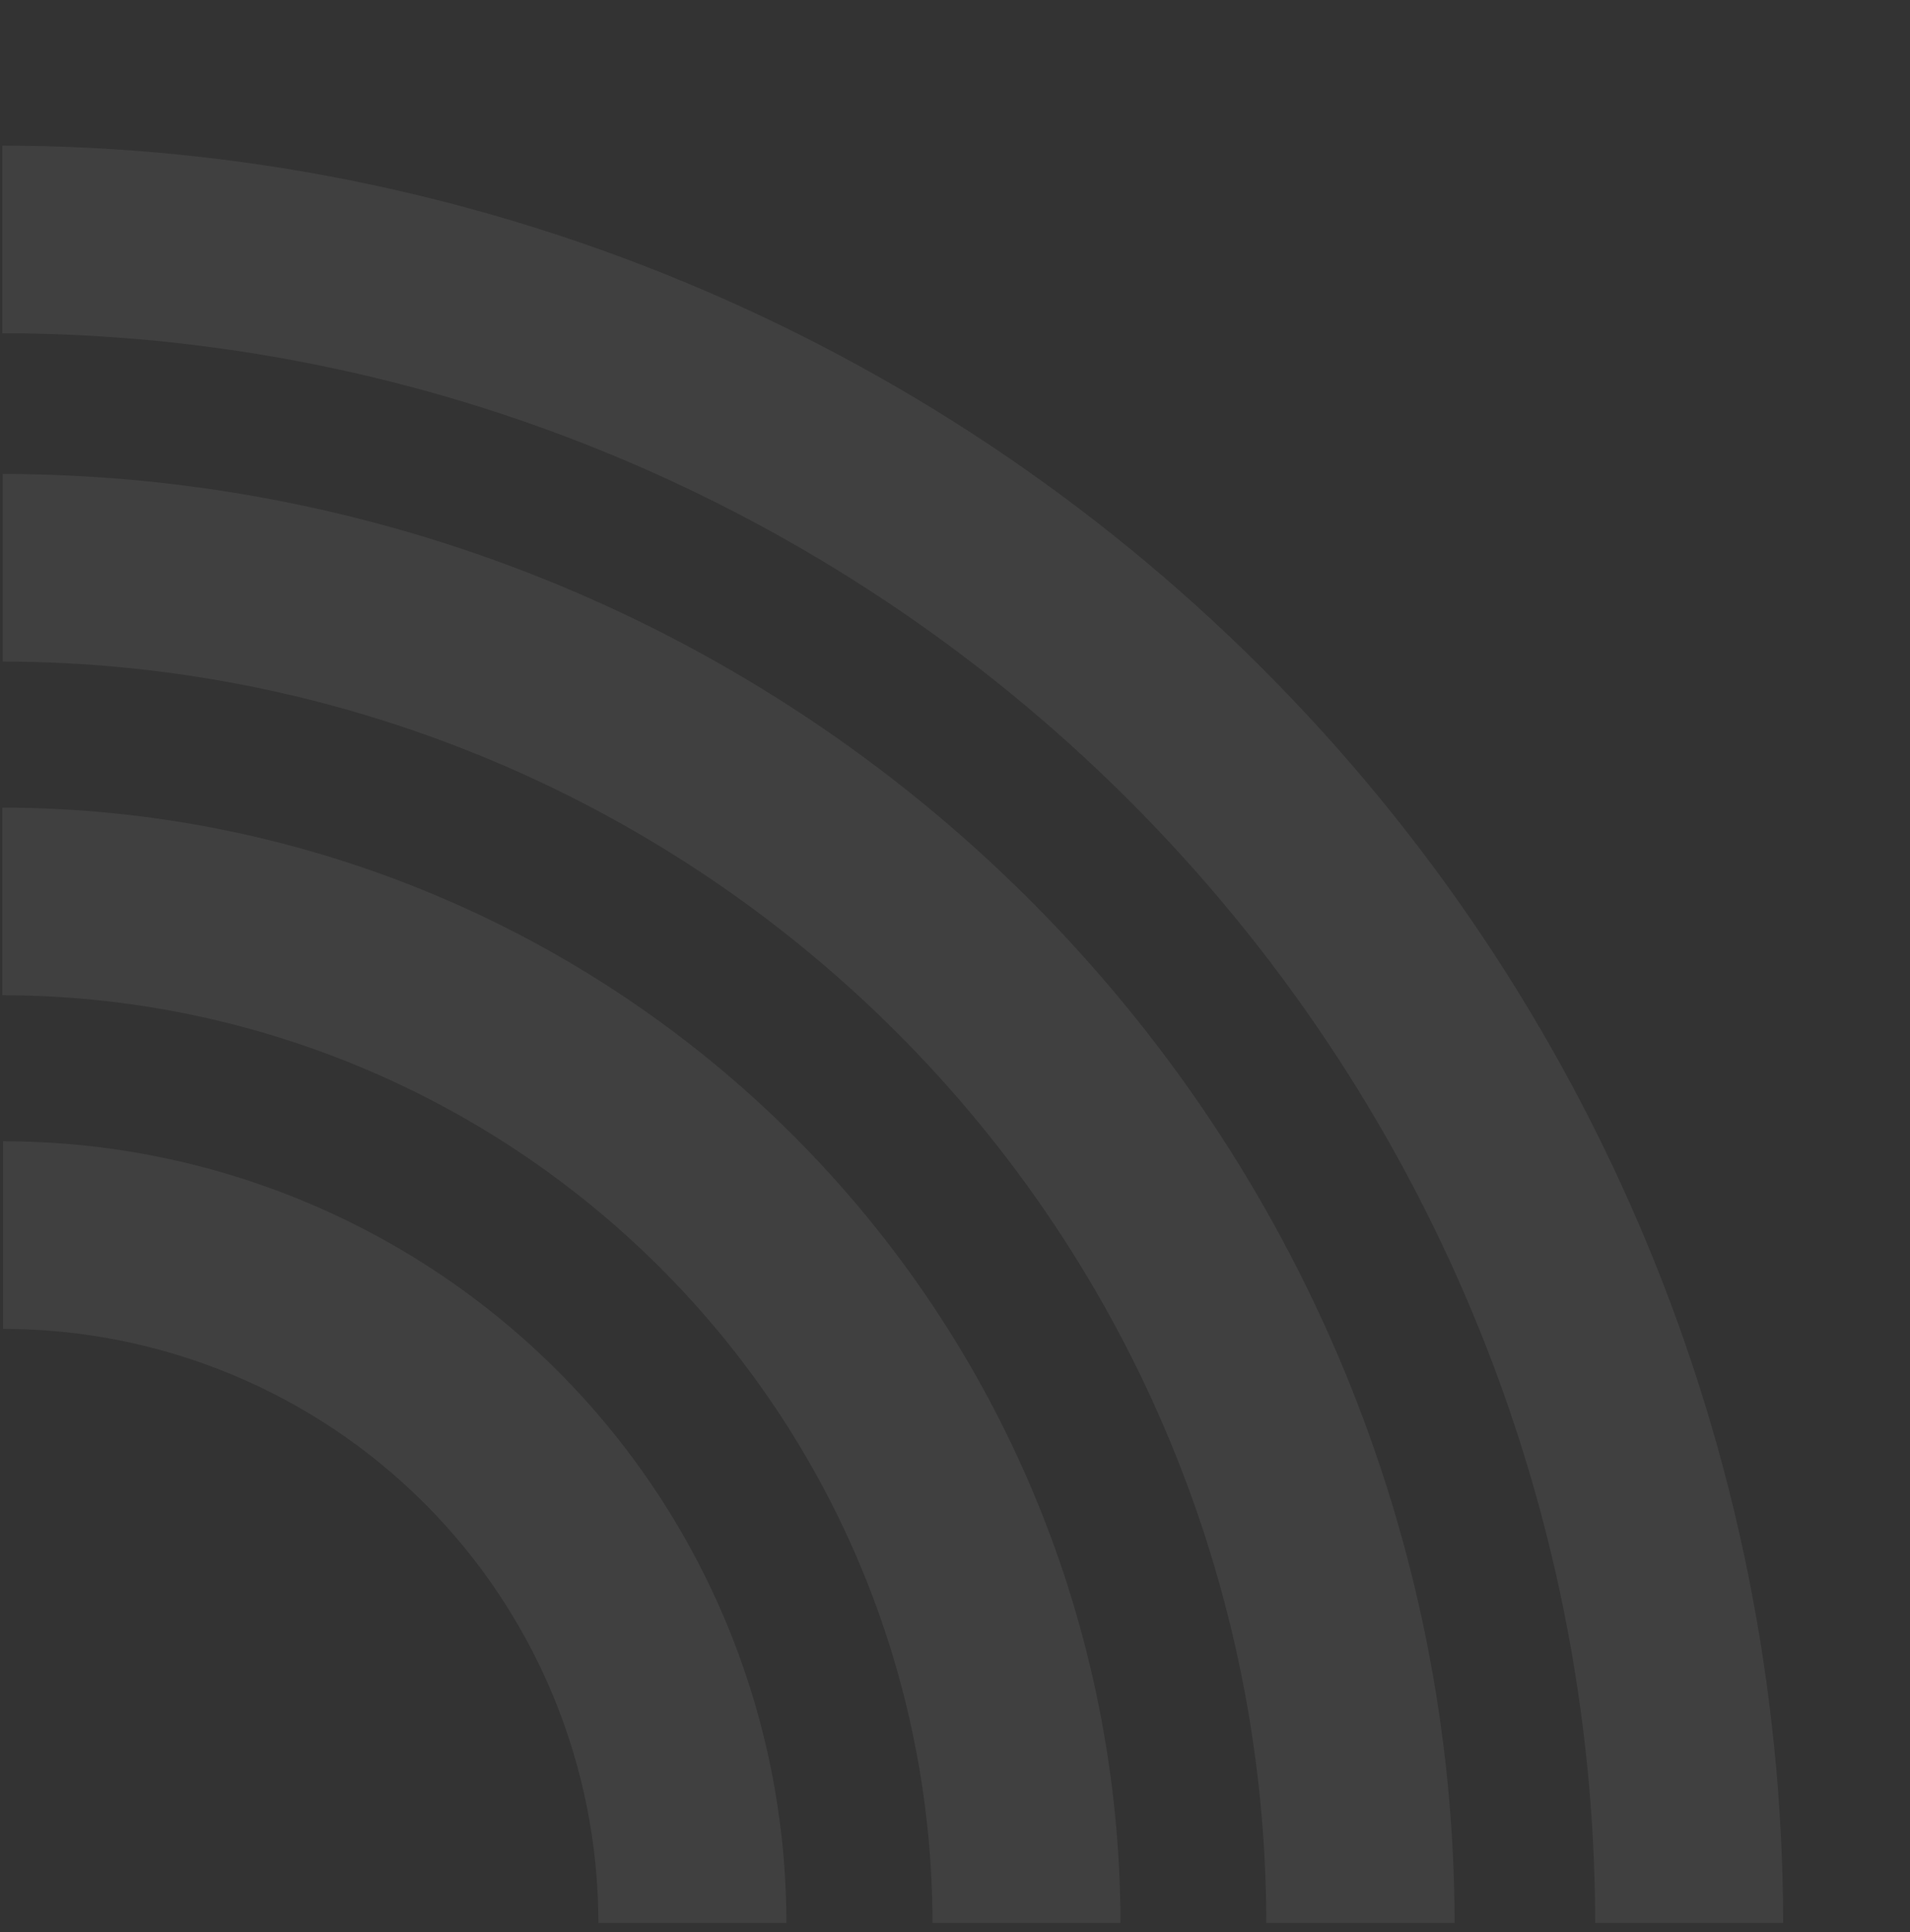 <?xml version="1.0" encoding="UTF-8"?> <svg xmlns="http://www.w3.org/2000/svg" width="268" height="271" viewBox="0 0 268 271" fill="none"><rect x="0" y="0" width="268" height="271" fill="#333333" stroke="none"/> <g opacity="0.08"> <path d="M110.34 269.745H83.962C83.962 247.642 75.161 226.444 59.496 210.814C43.83 195.185 22.584 186.405 0.43 186.405V160.086C29.58 160.086 57.536 171.64 78.148 192.205C98.76 212.77 110.34 240.662 110.34 269.745Z" fill="white" fill-opacity="0.8"></path> <path d="M157.222 269.746H130.844C130.797 235.229 117.027 202.14 92.556 177.741C68.084 153.342 34.911 139.626 0.314 139.603V113.285C41.915 113.331 81.798 129.84 111.214 159.188C140.629 188.537 157.176 228.328 157.222 269.833" fill="white" fill-opacity="0.8"></path> <path d="M204.059 269.745H177.68C177.634 222.838 158.94 177.865 125.699 144.693C92.459 111.521 47.388 92.858 0.373 92.8V66.482C54.384 66.552 106.163 87.989 144.354 126.093C182.546 164.198 204.033 215.858 204.103 269.745" fill="white" fill-opacity="0.8"></path> <path d="M250.206 269.745H223.828C223.758 210.622 200.187 153.941 158.285 112.136C116.383 70.33 59.572 46.812 0.314 46.743V20.425C66.569 20.518 130.082 46.821 176.927 93.567C223.772 140.313 250.125 203.686 250.206 269.789" fill="white" fill-opacity="0.8"></path> </g> </svg> 